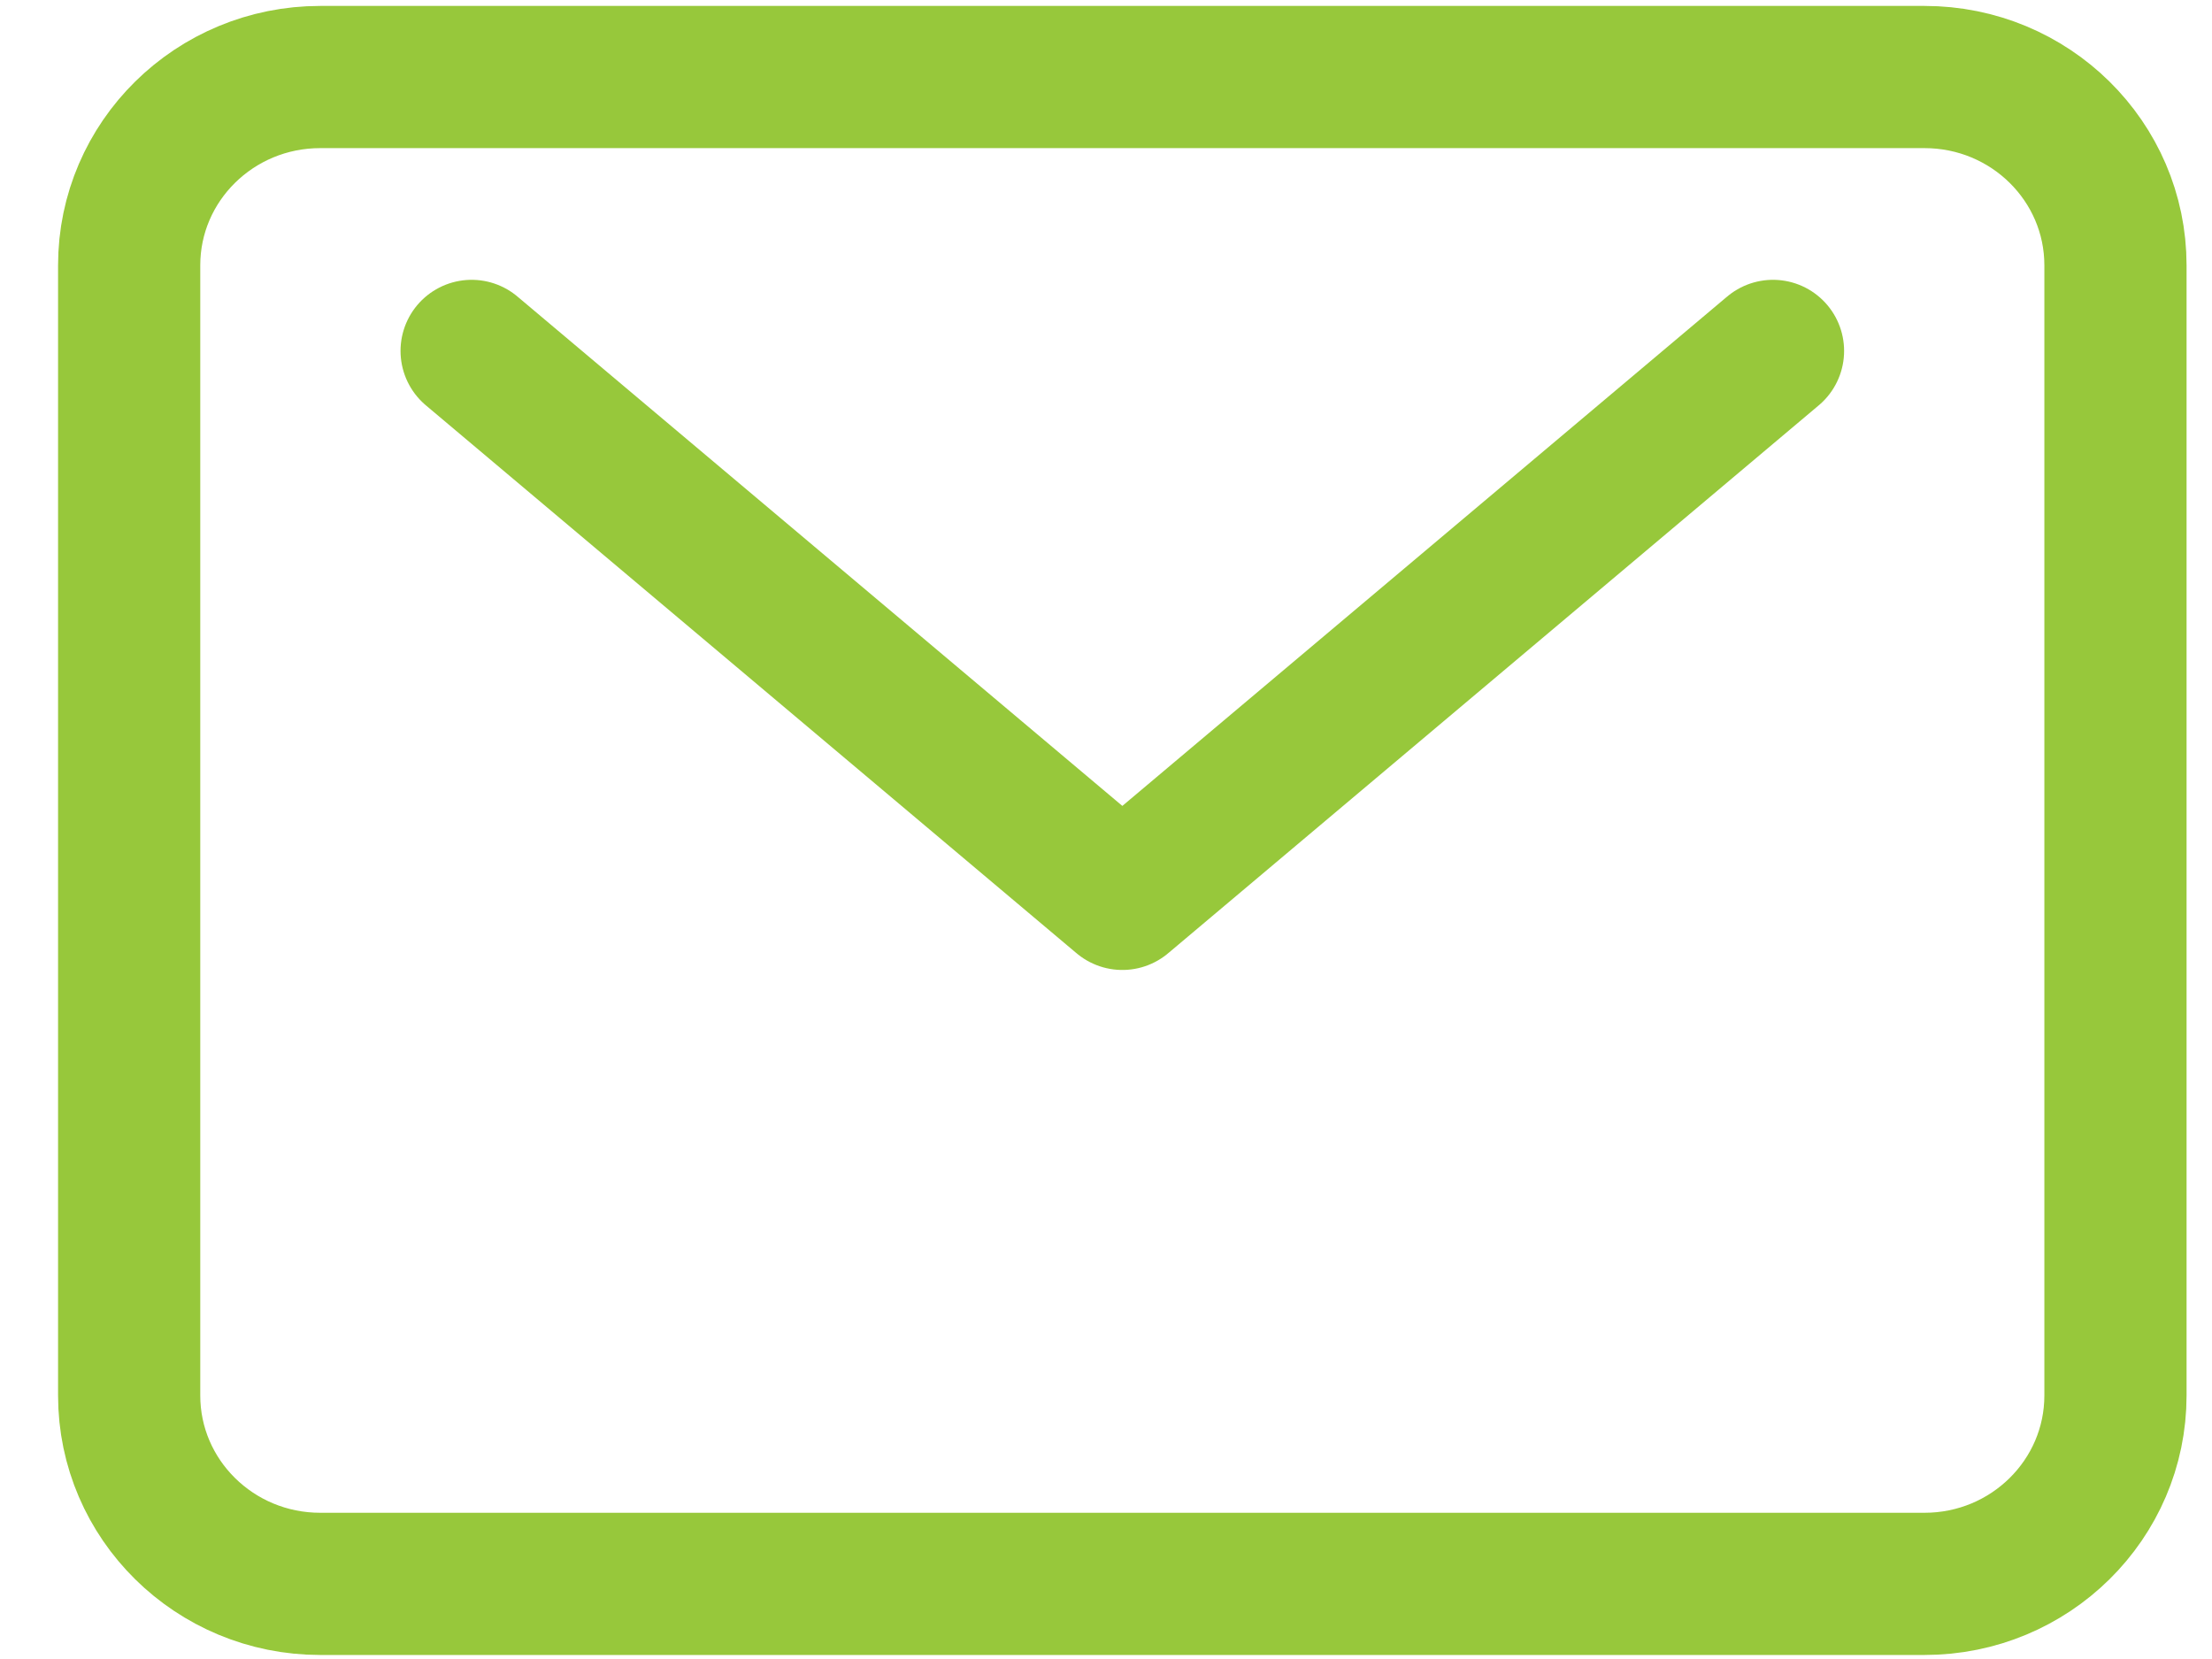 <svg width="28" height="21" viewBox="0 0 28 21" fill="none" xmlns="http://www.w3.org/2000/svg">
<path d="M24.361 0.975H4.053C2.718 0.975 1.635 2.042 1.635 3.359V17.664C1.635 18.981 2.718 20.049 4.053 20.049H24.361C25.696 20.049 26.778 18.981 26.778 17.664V3.359C26.778 2.042 25.696 0.975 24.361 0.975Z" stroke="#97C83B" stroke-width="1.8" stroke-linecap="round" stroke-linejoin="round"/>
<path d="M5.97 4.442L14.207 11.378L22.443 4.442" stroke="#97C83B" stroke-width="1.8" stroke-linecap="round" stroke-linejoin="round"/>
</svg>
